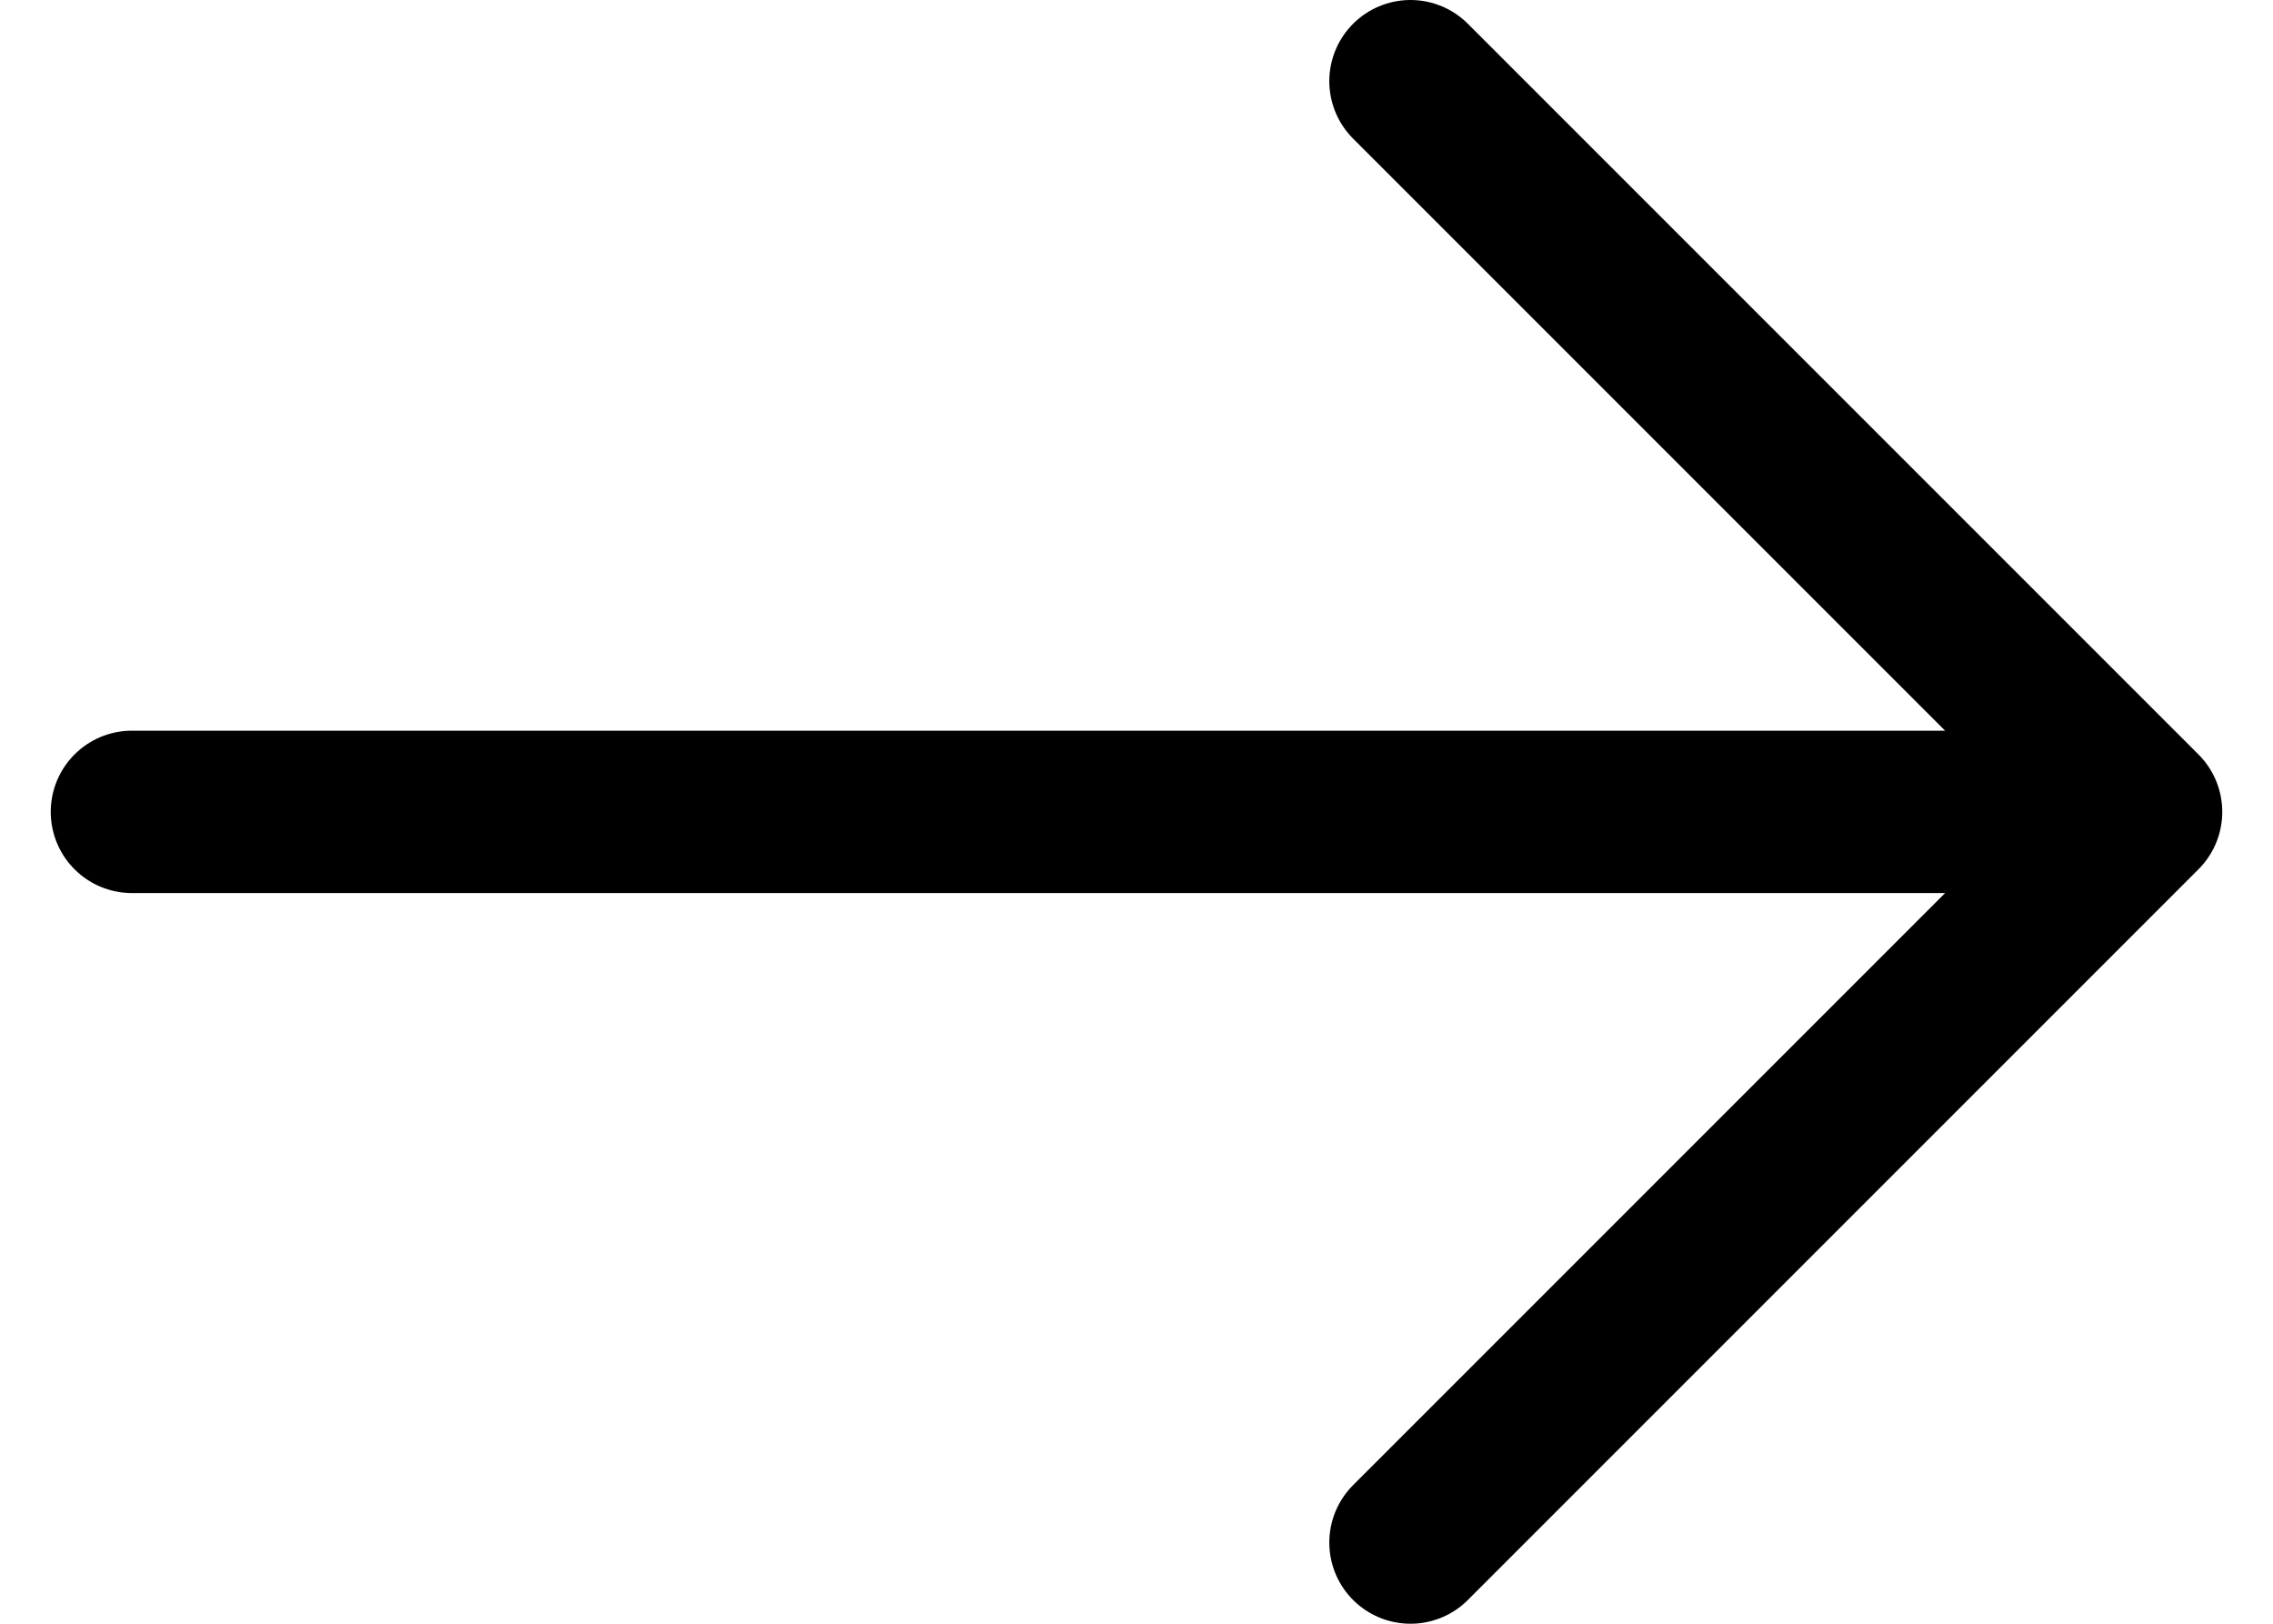 <svg width="28" height="20" viewBox="0 0 28 20" fill="none" xmlns="http://www.w3.org/2000/svg">
<path d="M25.25 10H1.625M17.375 1L26.375 10L17.375 19" stroke="black" stroke-width="2" stroke-linecap="round" stroke-linejoin="round"/>
</svg>
